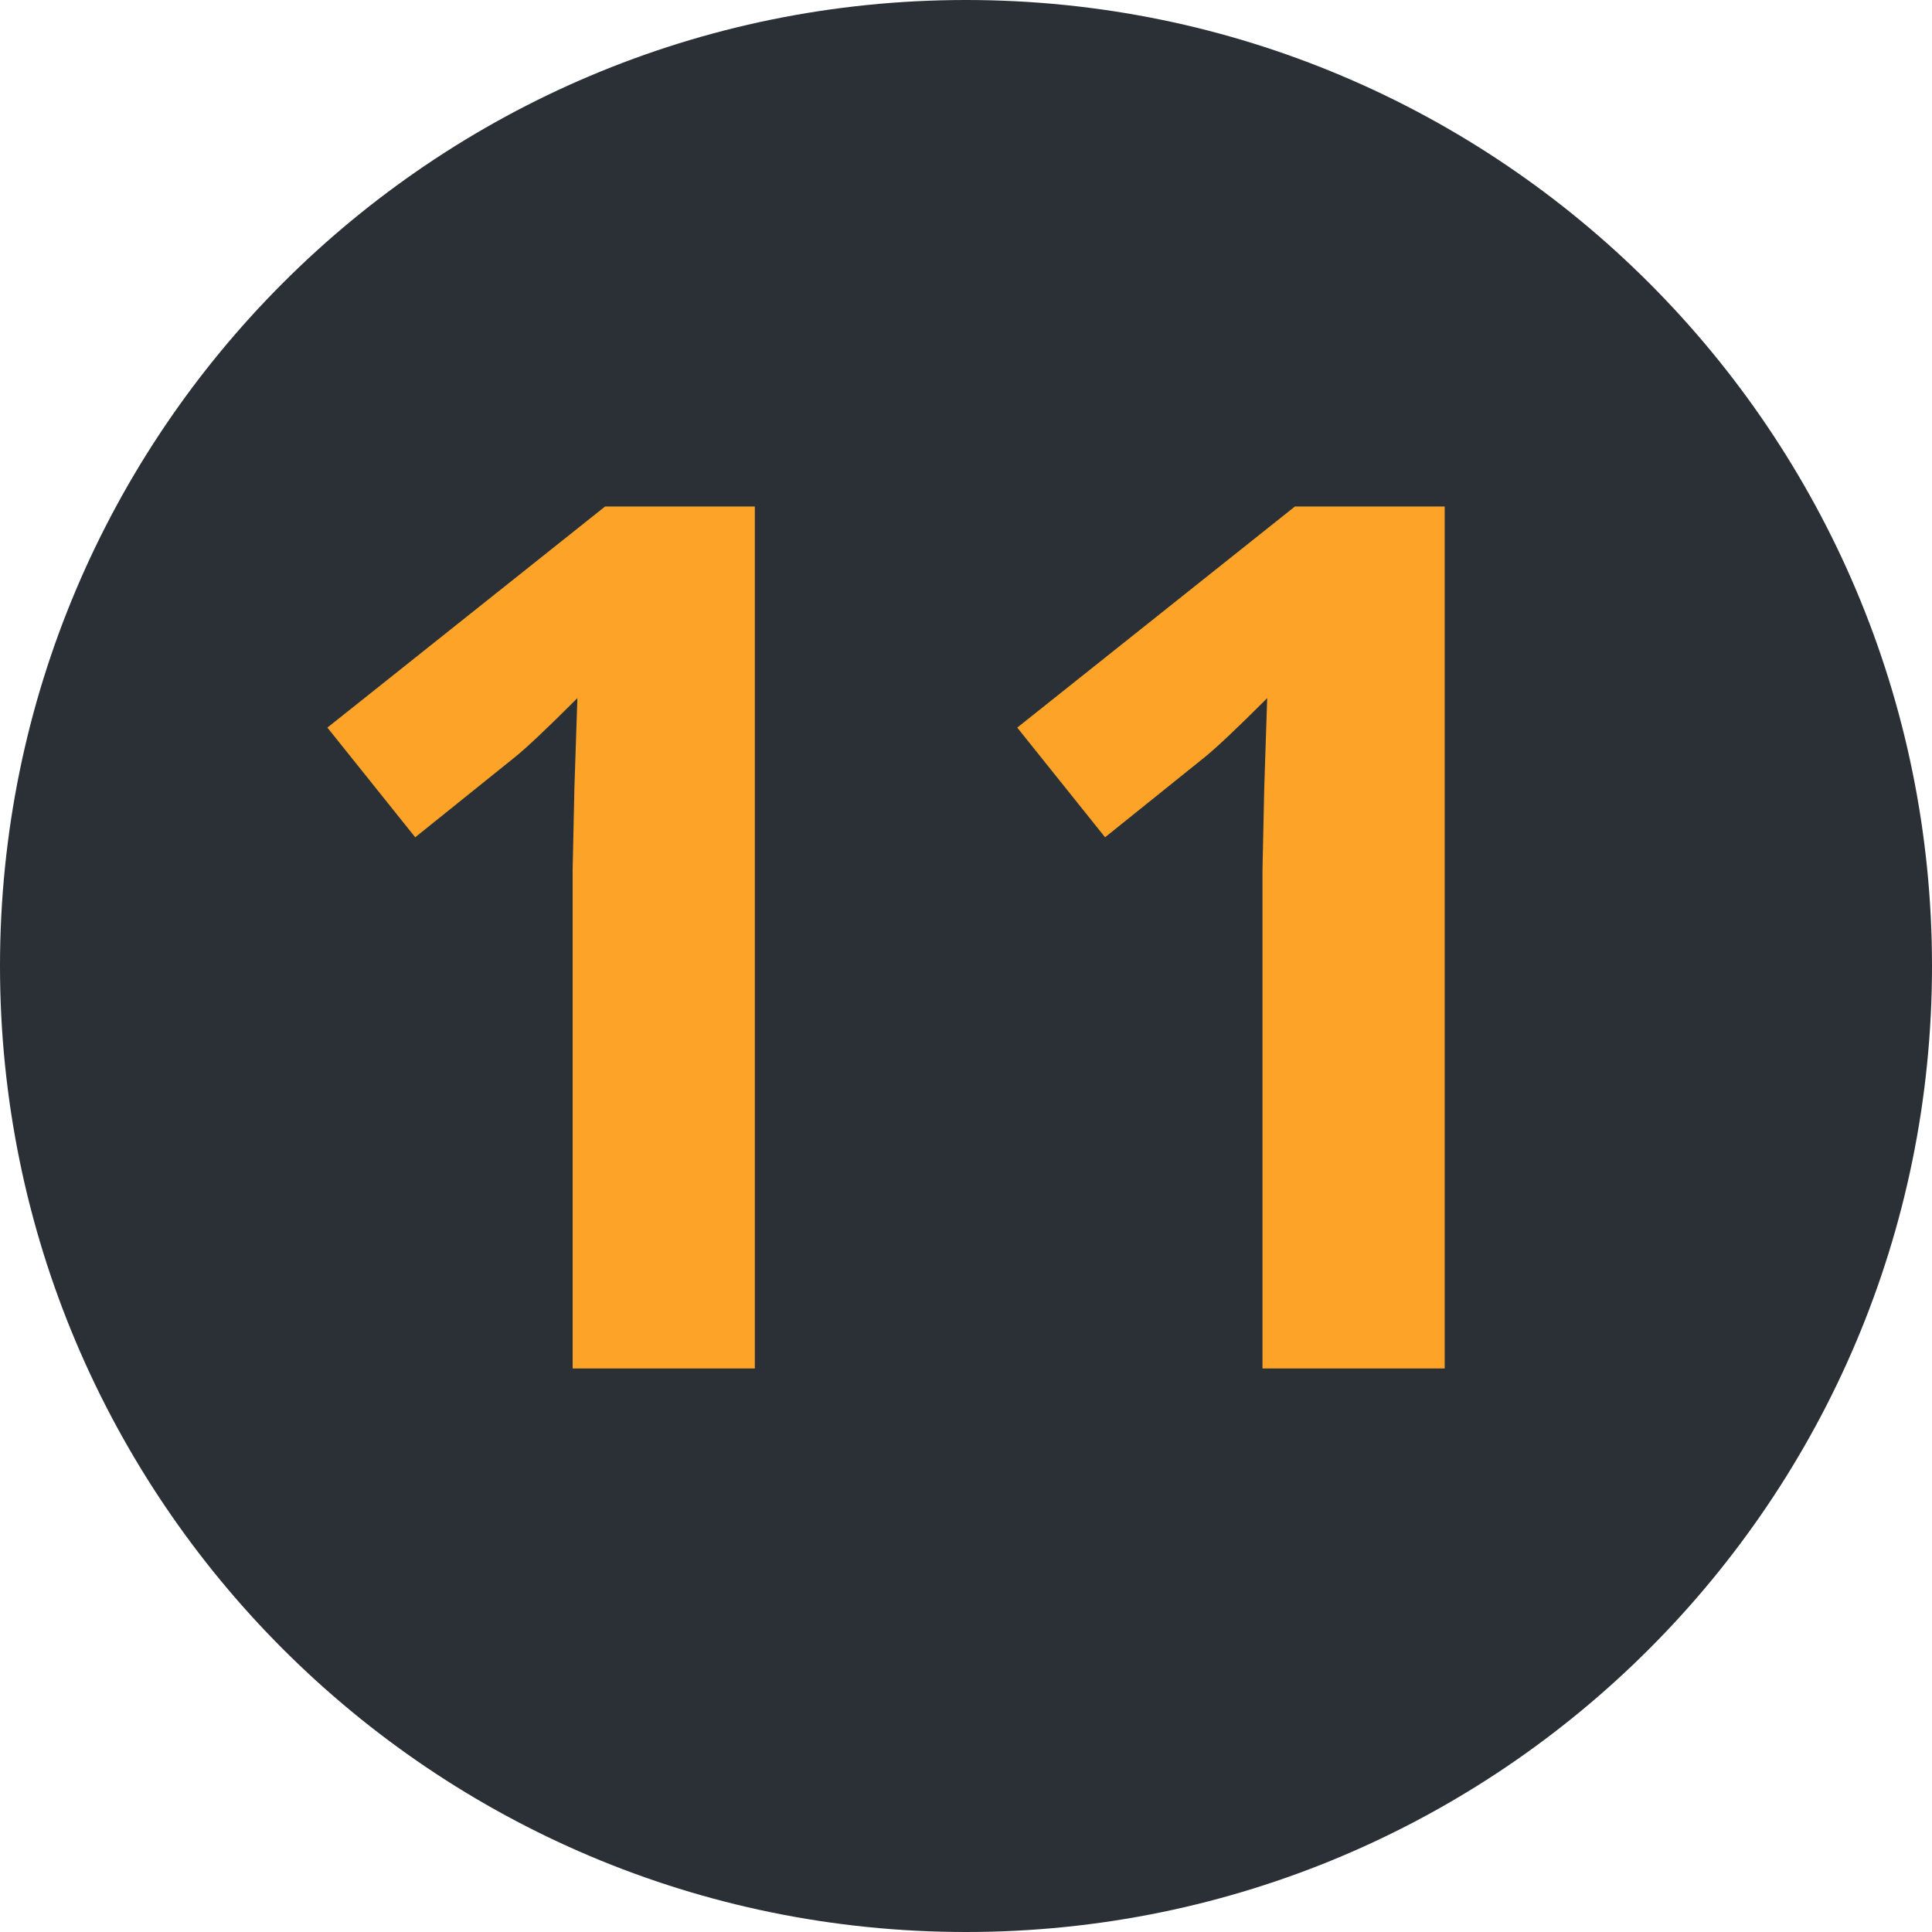 <?xml version="1.0" encoding="UTF-8"?> <svg xmlns="http://www.w3.org/2000/svg" width="48" height="48" viewBox="0 0 48 48" fill="none"> <path d="M48 24C48 37.255 37.255 48 24 48C10.745 48 0 37.255 0 24C0 10.745 10.745 0 24 0C37.255 0 48 10.745 48 24Z" fill="#2A3035"></path> <path d="M18.754 34H14.227V21.607L14.271 19.571L14.345 17.345C13.593 18.097 13.07 18.59 12.777 18.824L10.316 20.802L8.134 18.077L15.033 12.584H18.754V34Z" fill="#FDA428"></path> <path d="M35.893 34H31.366V21.607L31.41 19.571L31.483 17.345C30.731 18.097 30.209 18.59 29.916 18.824L27.455 20.802L25.273 18.077L32.172 12.584H35.893V34Z" fill="#FDA428"></path> </svg> 